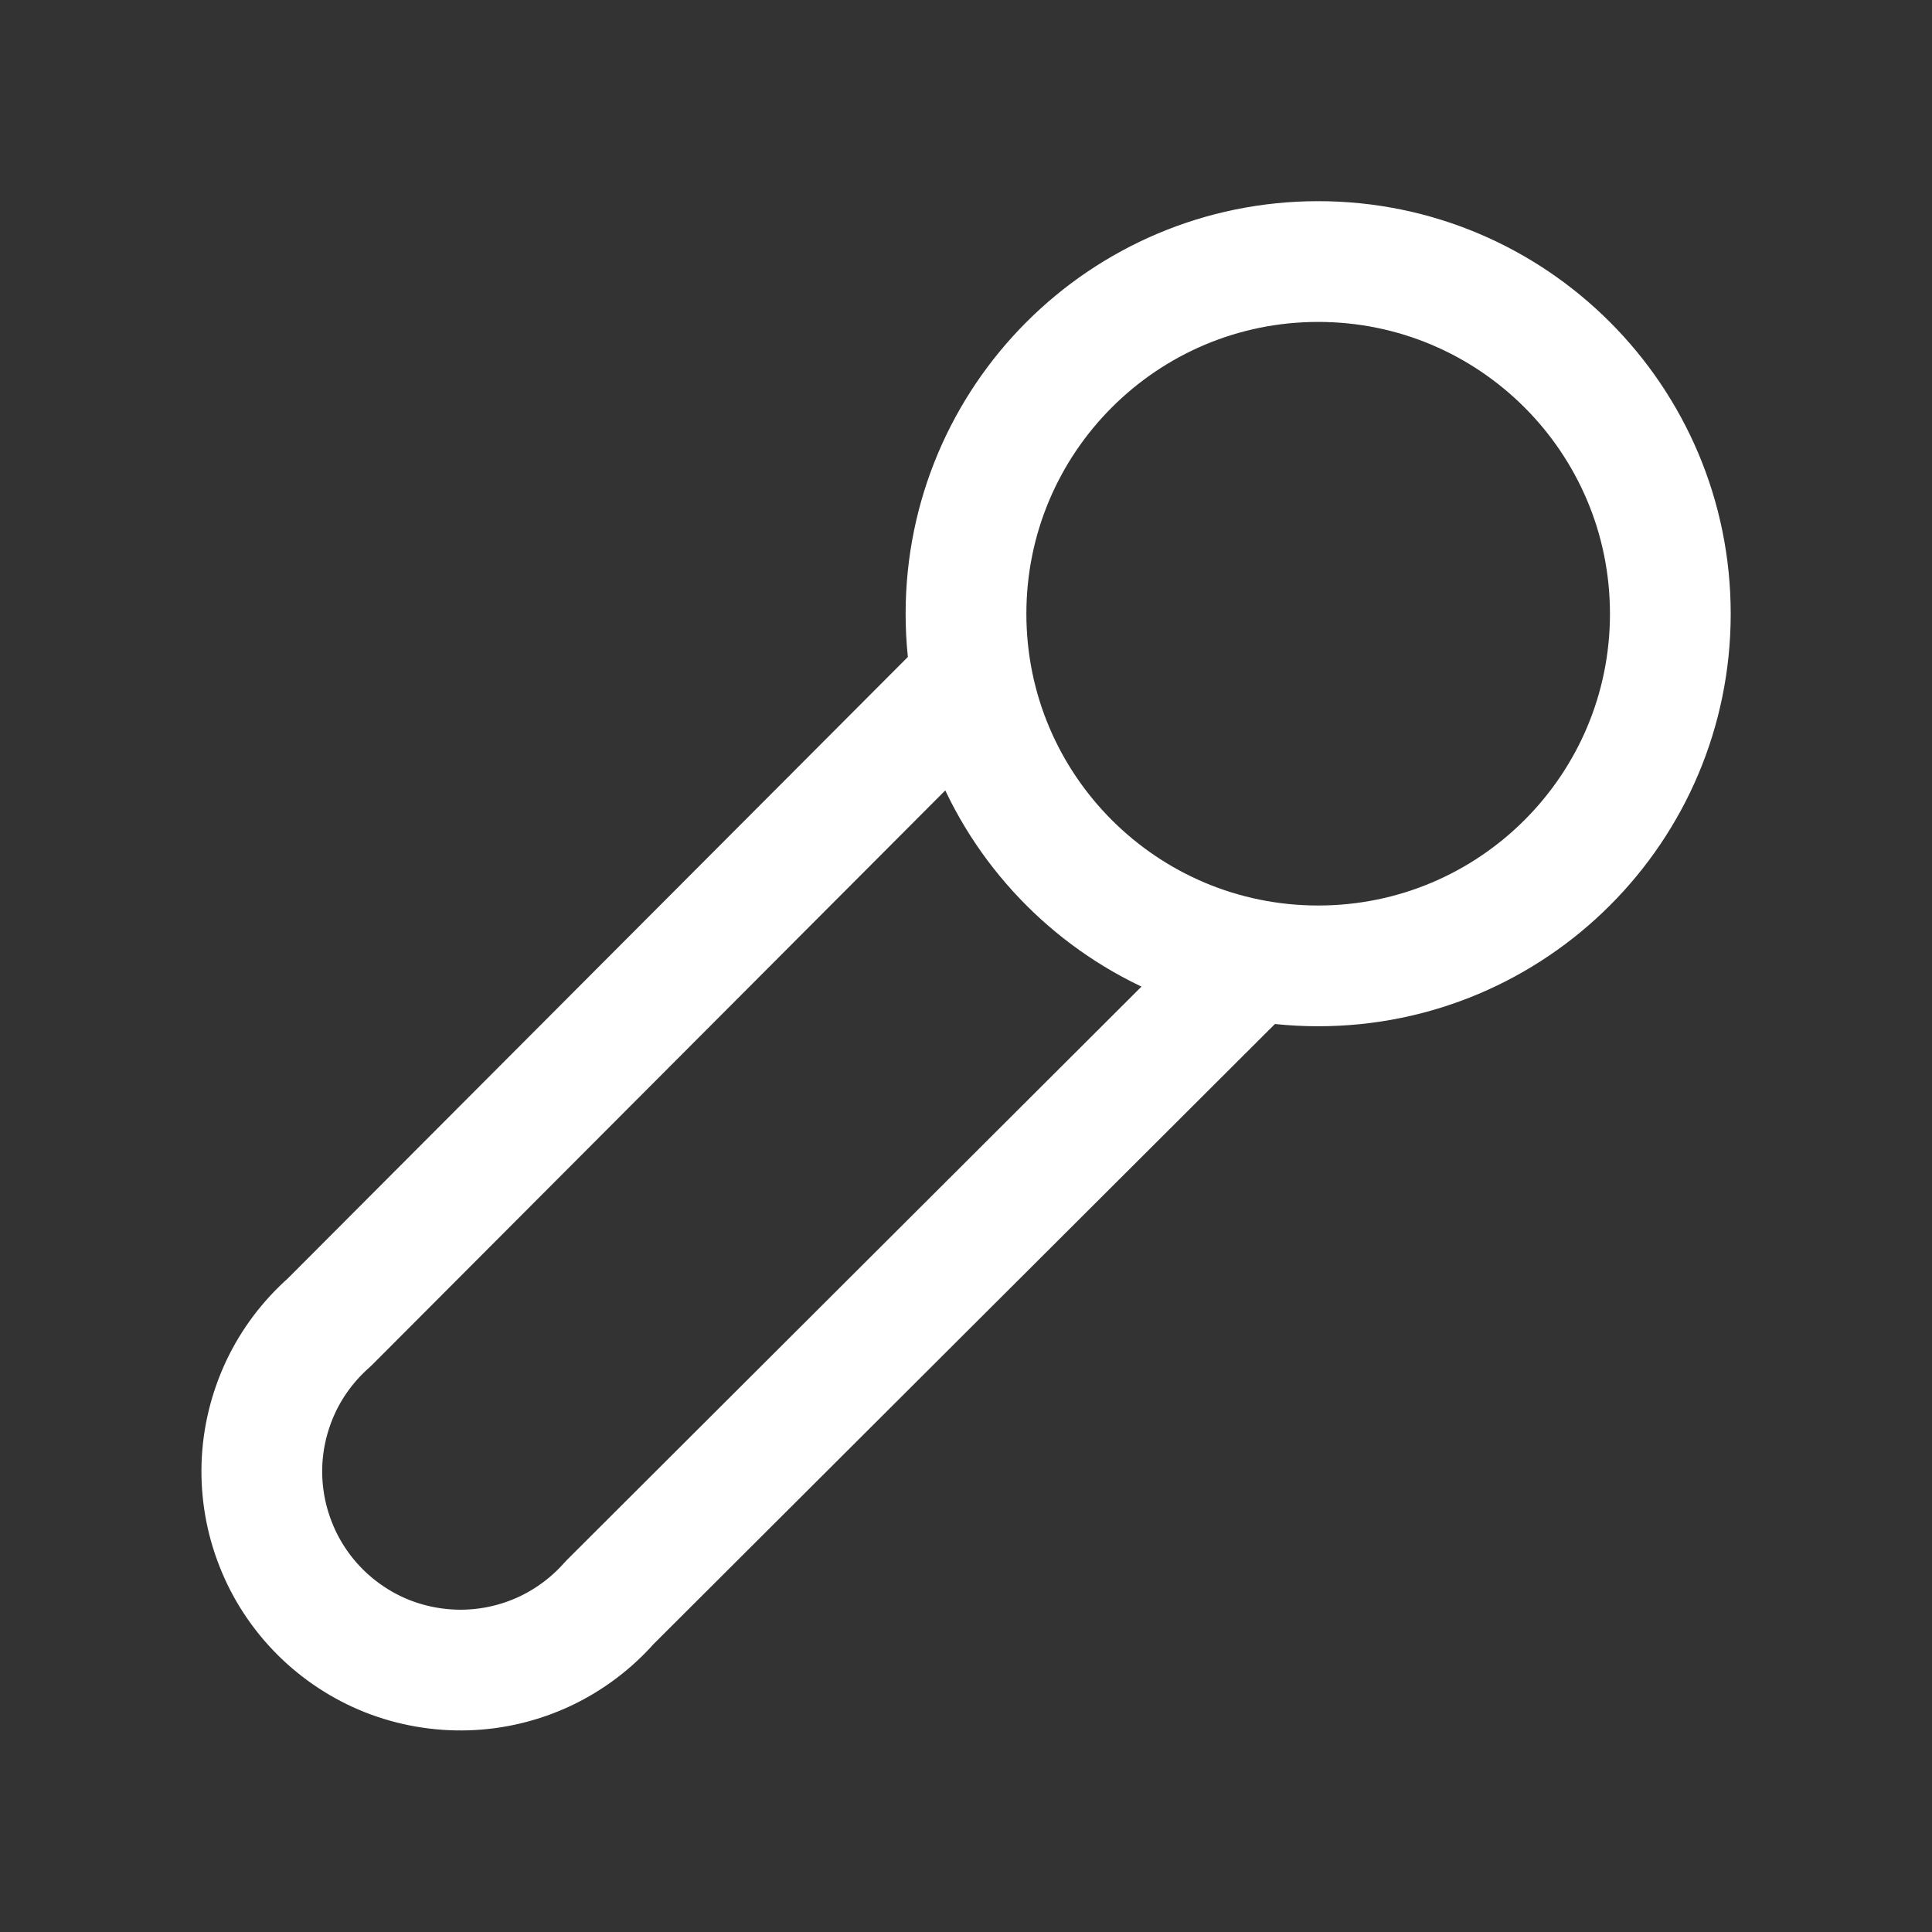 <svg width="16" height="16" viewBox="0 0 16 16" fill="none" xmlns="http://www.w3.org/2000/svg">
<rect x="0" y="0" width="16" height="16" fill="#333333" stroke="none"/>
<g clip-path="url(#clip0_653_7510)">
<path d="M8 5.666L2.727 10.951C2.558 11.1 2.421 11.281 2.325 11.485C2.23 11.688 2.176 11.909 2.169 12.133C2.162 12.358 2.201 12.582 2.284 12.791C2.366 13 2.491 13.19 2.65 13.349C2.809 13.508 2.999 13.633 3.208 13.716C3.417 13.798 3.641 13.837 3.866 13.83C4.09 13.823 4.311 13.77 4.515 13.674C4.718 13.578 4.9 13.441 5.048 13.273L10.333 7.999M13.833 5.083C13.833 6.694 12.527 7.999 10.917 7.999C9.306 7.999 8 6.694 8 5.083C8 3.472 9.306 2.166 10.917 2.166C12.527 2.166 13.833 3.472 13.833 5.083Z" stroke="white" stroke-linecap="round" stroke-linejoin="round"/>
</g>
<defs>
<clipPath id="clip0_653_7510">
<rect width="14" height="14" fill="white" transform="translate(1 1)"/>
</clipPath>
</defs>
</svg>

